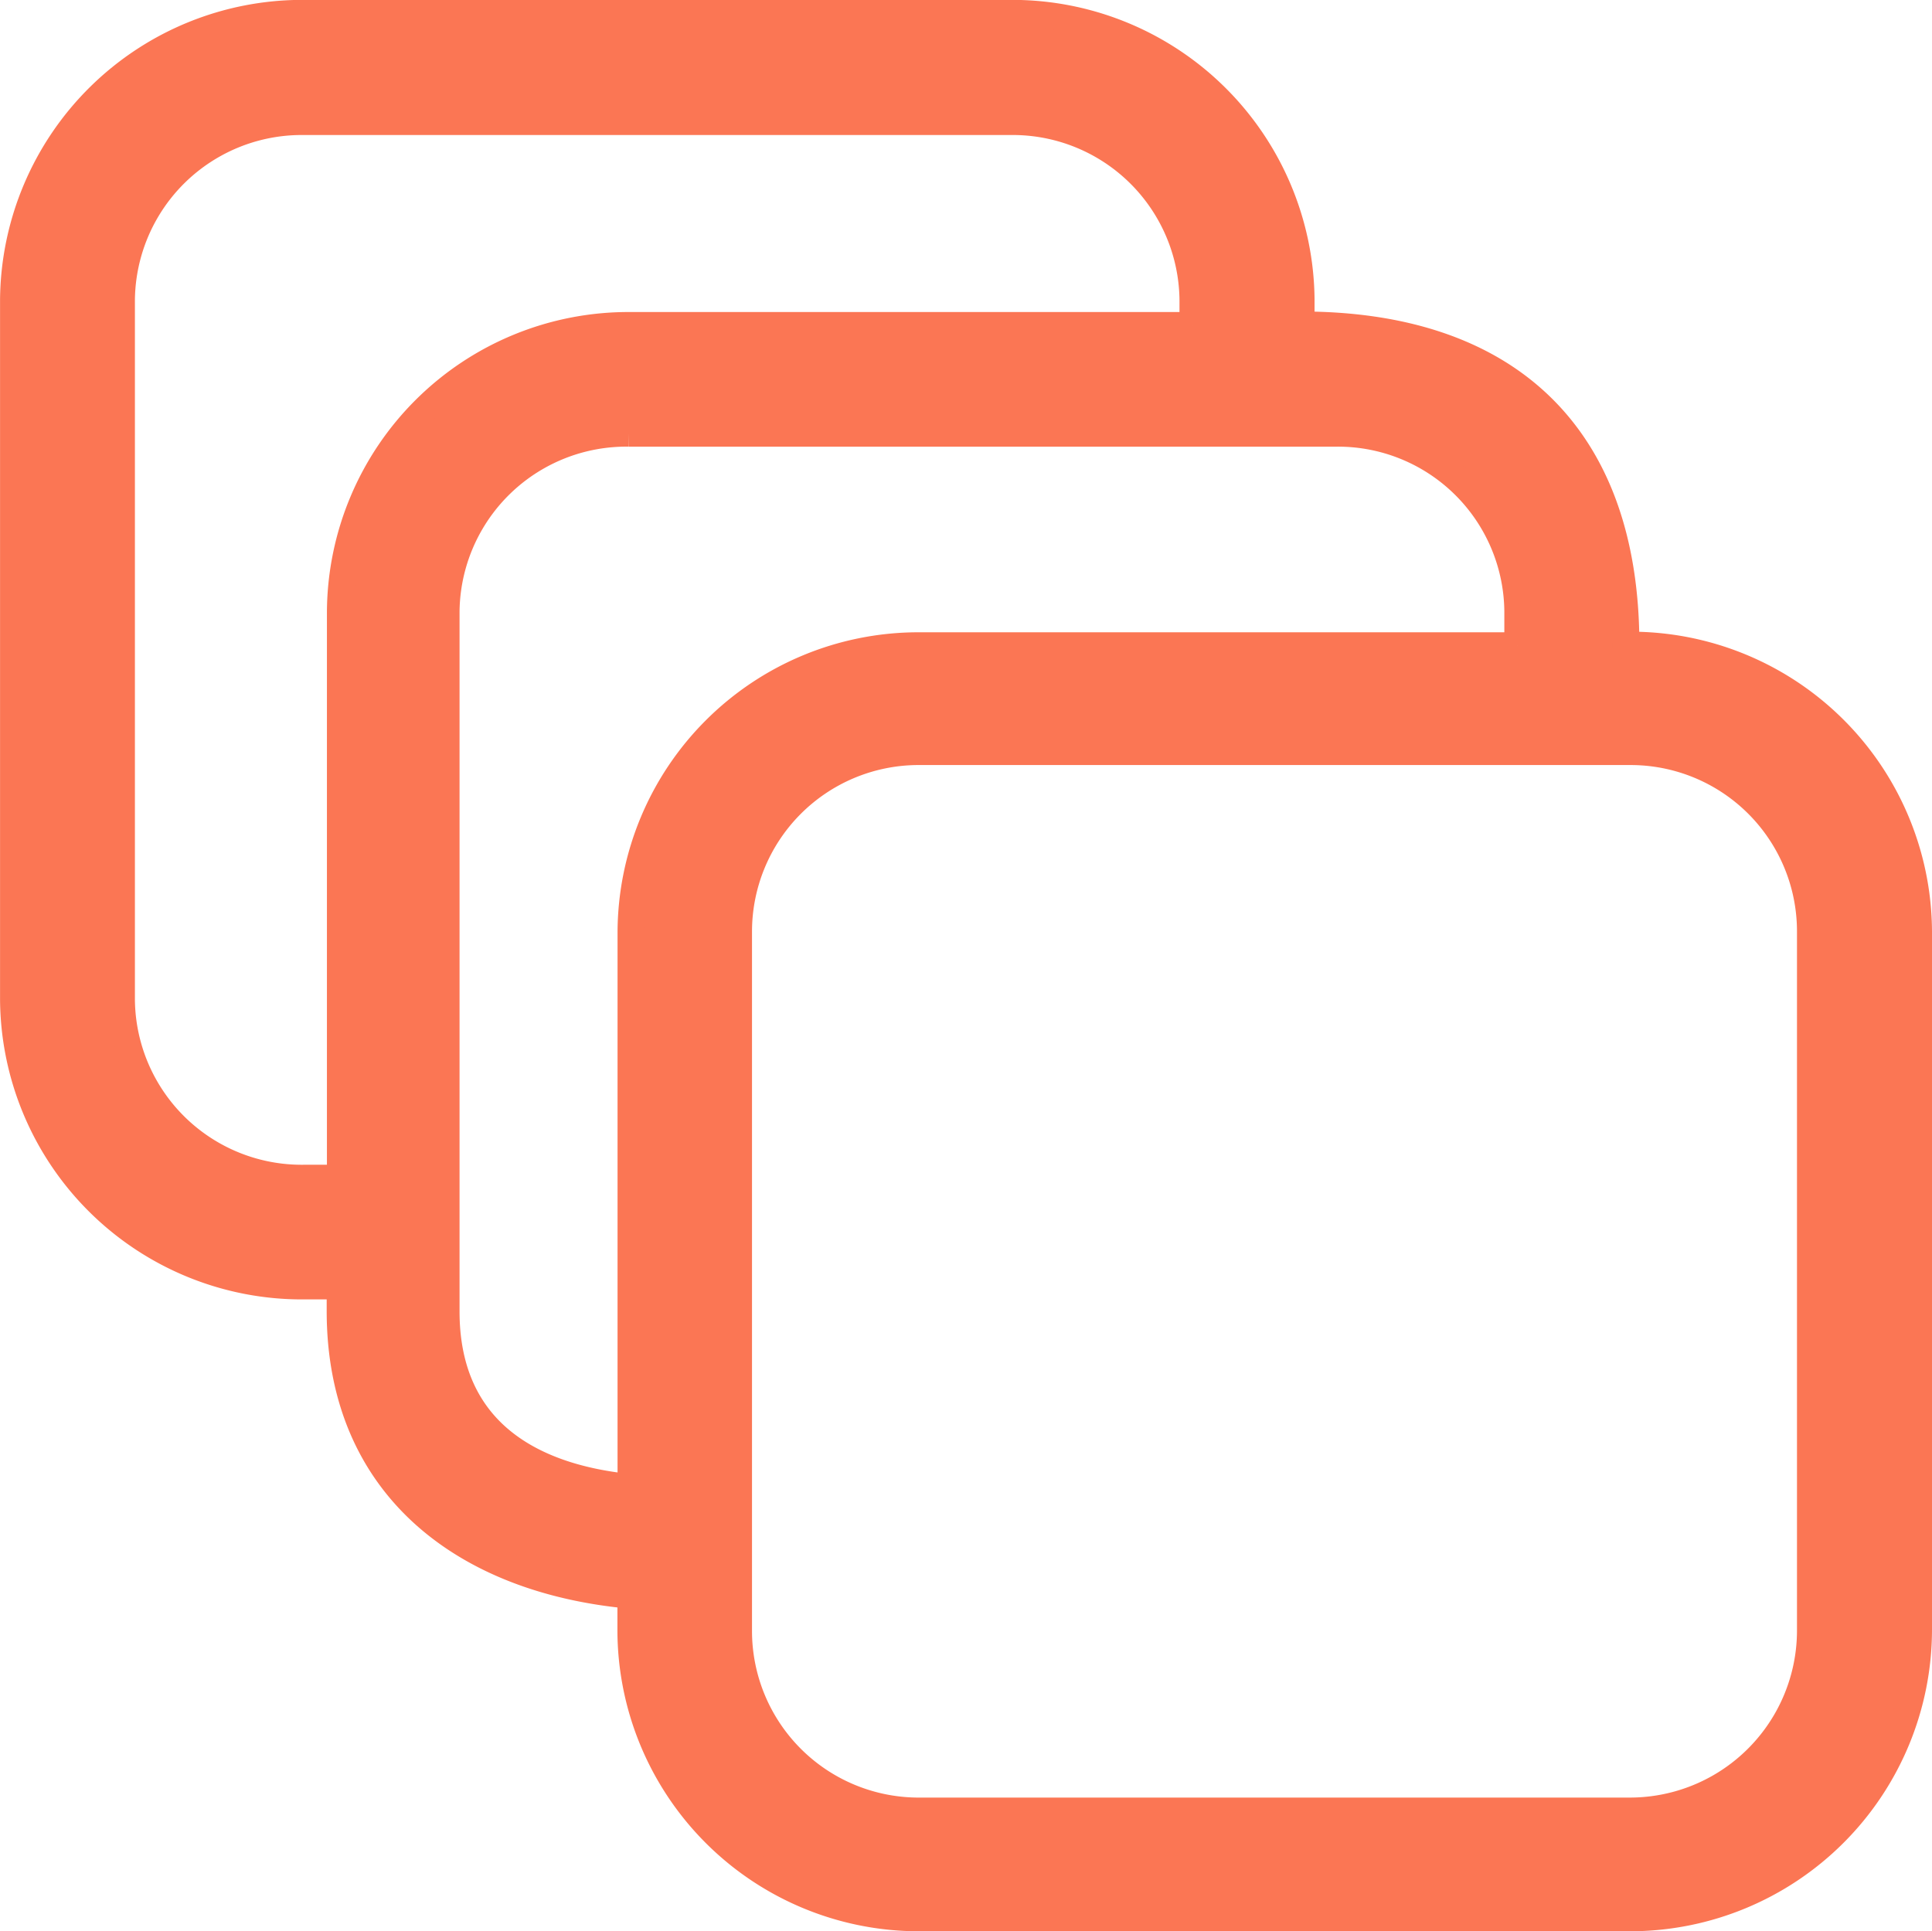 <svg xmlns="http://www.w3.org/2000/svg" width="72.534" height="72.515" viewBox="0 0 72.534 72.515">
  <path id="Path_222" data-name="Path 222" d="M110.2,75.794h-1.363a10.834,10.834,0,0,1-10.9-10.747v-26.3A10.85,10.85,0,0,1,108.852,28h26.519a10.85,10.85,0,0,1,10.917,10.747V39.7c7.647,0,12.195,4.071,12.195,12.024a10.811,10.811,0,0,1,10.986,10.747V88.686a10.838,10.838,0,0,1-10.832,10.833H131.862a10.82,10.82,0,0,1-10.747-10.832V87.409C114.9,86.847,110.2,83.338,110.2,76.73c0,0,0-.936,0-.936Zm44.213-24.049V50.468a6.745,6.745,0,0,0-6.779-6.693h-26.6a6.761,6.761,0,0,0-6.846,6.693V76.746c0,4.309,2.947,6.216,6.932,6.608V62.492a10.8,10.8,0,0,1,10.747-10.747h22.549Zm4.224,3.985H131.861a6.756,6.756,0,0,0-6.693,6.779V88.72a6.757,6.757,0,0,0,6.693,6.779h26.756A6.775,6.775,0,0,0,165.4,88.72V62.492a6.745,6.745,0,0,0-6.761-6.762ZM142.217,39.72v-.953a6.761,6.761,0,0,0-6.846-6.693H108.851A6.761,6.761,0,0,0,102,38.766V65.045a6.761,6.761,0,0,0,6.846,6.693h1.363V50.467A10.82,10.82,0,0,1,121.047,39.72h21.171Z" transform="translate(-97.435 -27.504)" fill="#fb7654" stroke="#fb7654" stroke-width="1"/>
</svg>

